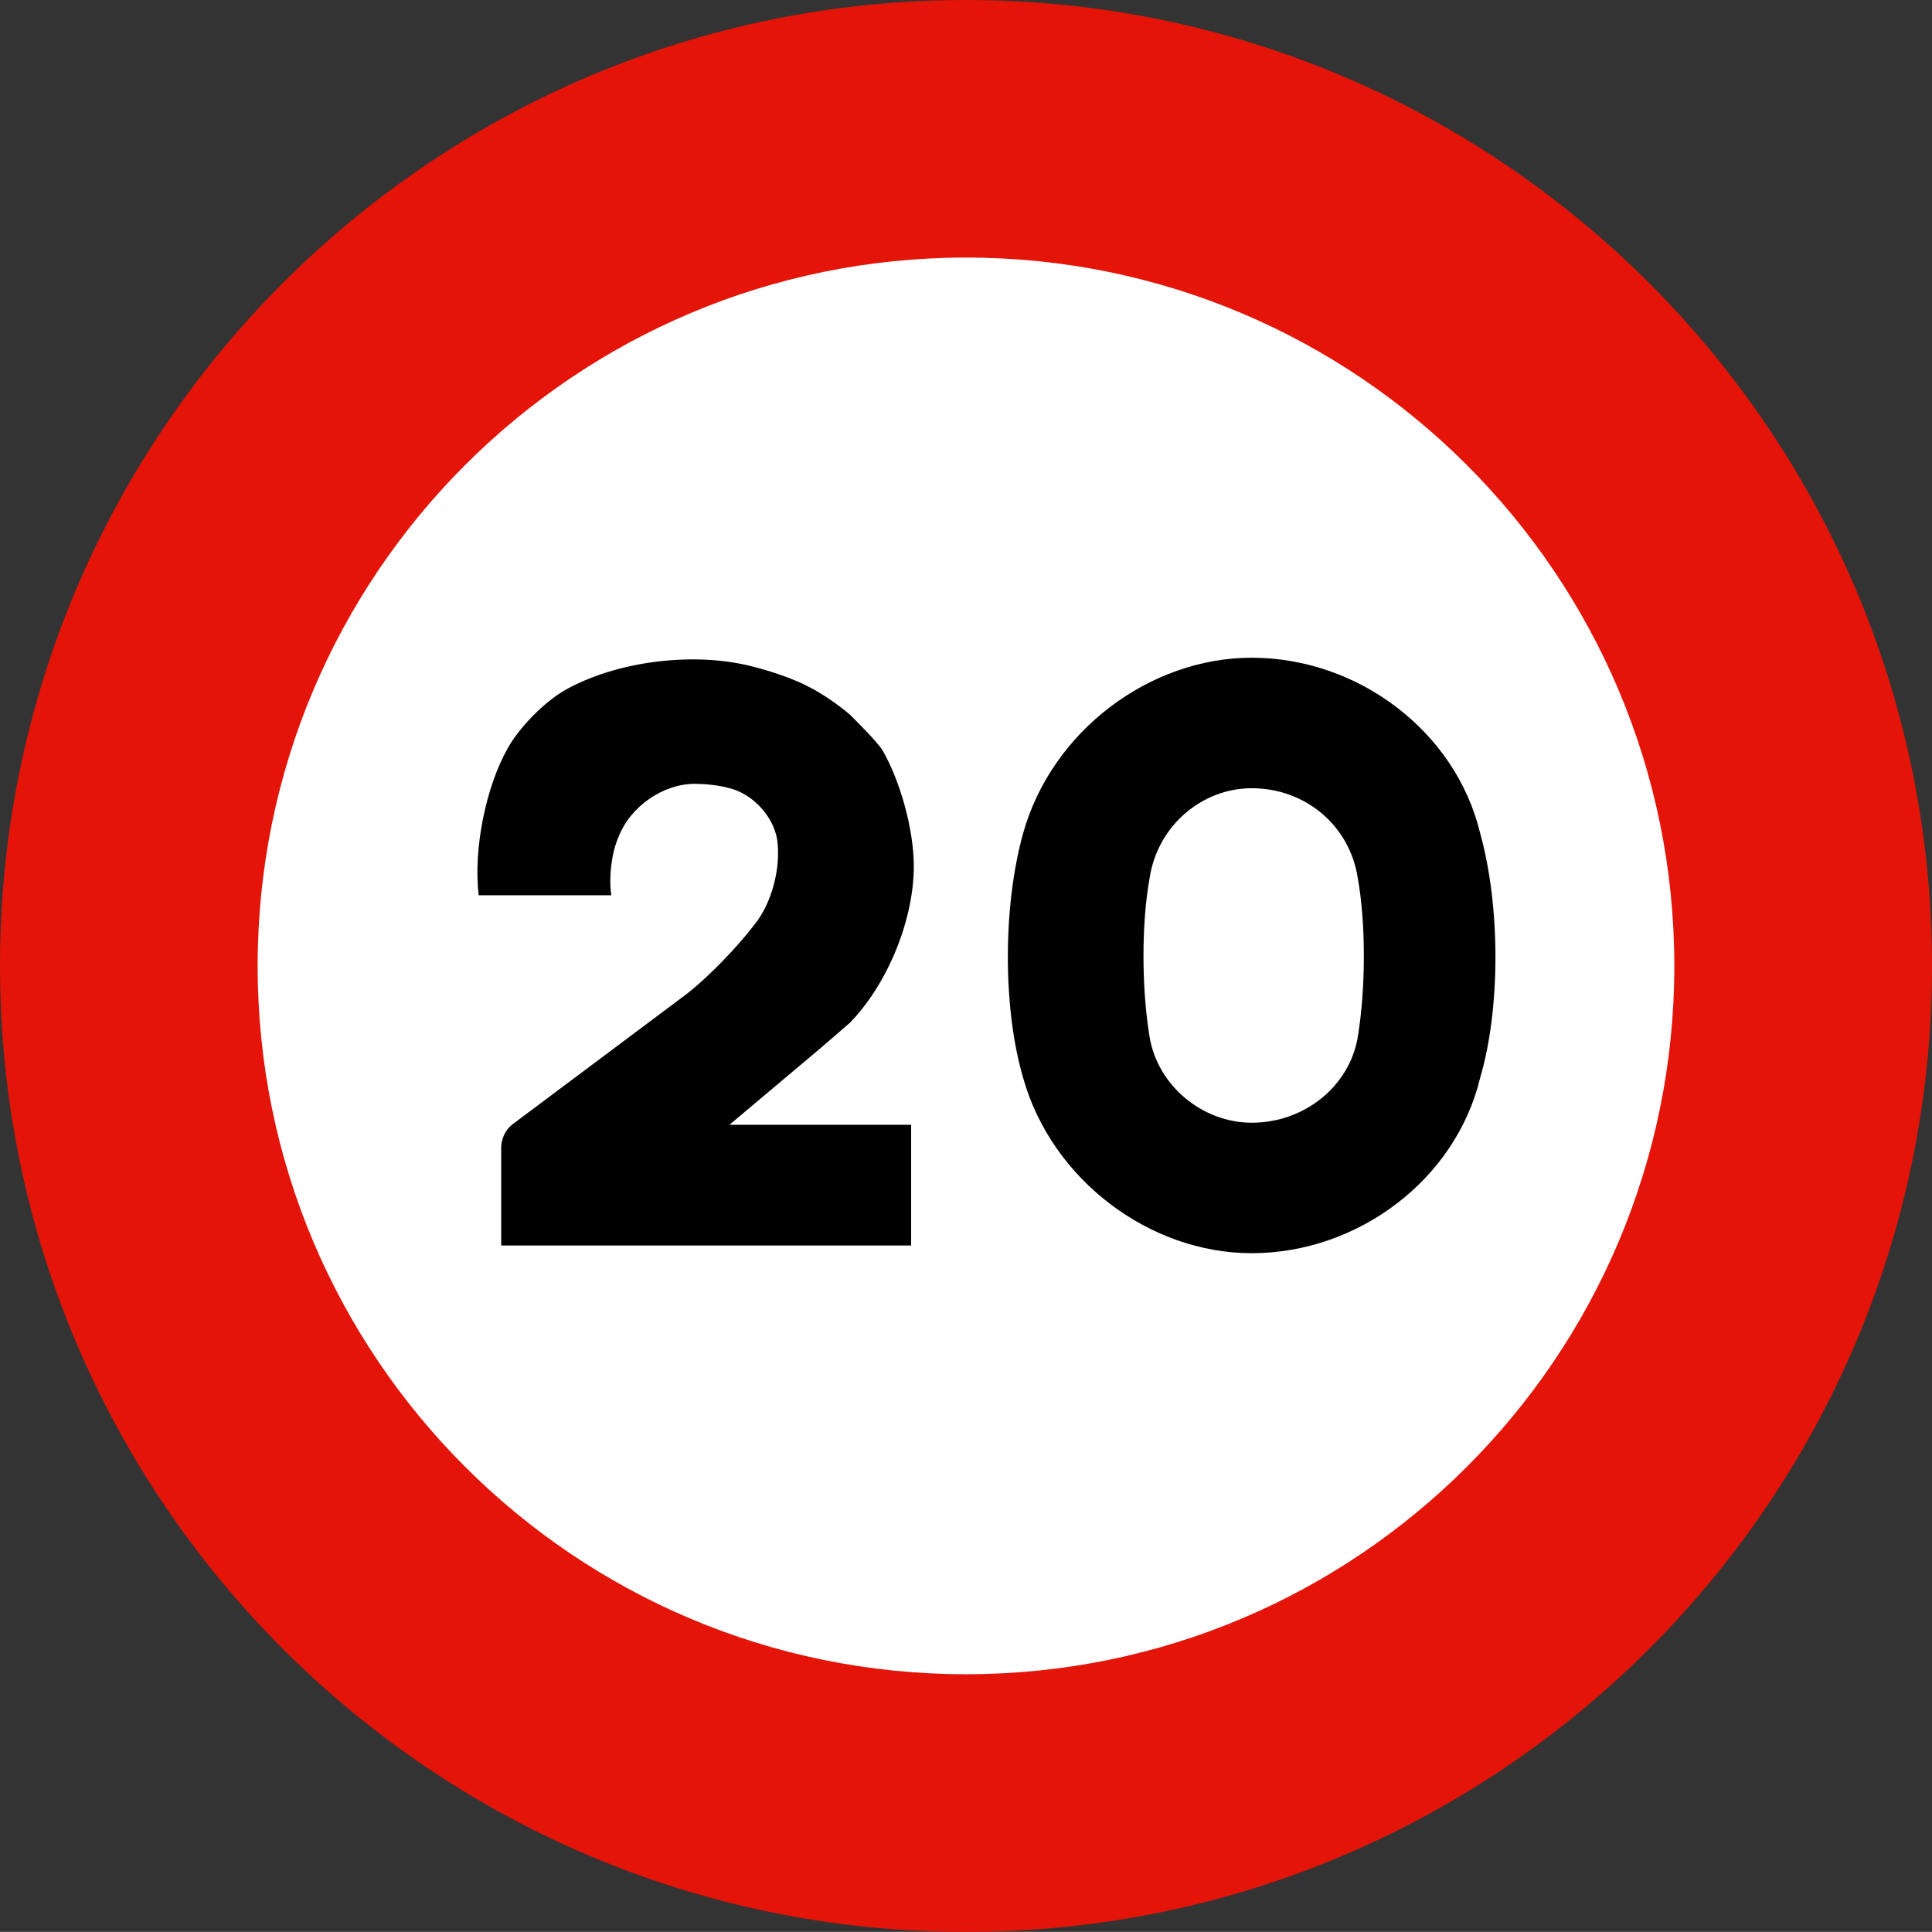 <?xml version="1.0" encoding="utf-8"?>
<!DOCTYPE svg PUBLIC "-//W3C//DTD SVG 1.1 Tiny//EN" "http://www.w3.org/Graphics/SVG/1.1/DTD/svg11-tiny.dtd">
<svg version="1.1" baseProfile="tiny" id="Layer_1" xmlns="http://www.w3.org/2000/svg" xmlns:xlink="http://www.w3.org/1999/xlink"
	 x="0px" y="0px" width="769.688px" height="769.656px" viewBox="-360.791 -360.781 769.688 769.656" xml:space="preserve">
<rect x="-360.791" y="-360.781" width="769.688" height="769.656" fill="#333333" stroke="none"/>
<path fill="#E41408" d="M-360.791,24.031c0-212.523,172.305-384.812,384.852-384.812c212.508,0,384.836,172.289,384.836,384.812
	c0,212.531-172.328,384.844-384.836,384.844C-188.486,408.875-360.791,236.562-360.791,24.031"/>
<path fill="#FFFFFF" d="M-258.15,24.031c0-155.852,126.336-282.203,282.211-282.203c155.852,0,282.18,126.352,282.18,282.203
	c0,155.875-126.328,282.188-282.18,282.188C-131.814,306.219-258.15,179.906-258.15,24.031"/>
<path fill-rule="evenodd" d="M228.88-28.869c-9.768-40.66-48.752-69.882-91.009-69.882c-40.66,0-79.645,29.222-91.047,69.882
	c-8.132,29.22-8.132,69.88,0,97.505c11.402,40.623,50.387,69.844,91.047,69.844c42.257,0,81.241-29.221,91.009-69.844
	C237.011,41.012,237.011,0.352,228.88-28.869z M180.128,52.375c-3.268,19.492-21.127,34.123-42.257,34.123
	c-19.495,0-37.428-14.631-40.66-34.123c-3.268-19.495-3.268-45.487,0-63.385c3.232-21.126,21.165-35.757,40.66-35.757
	c21.13,0,38.989,14.63,42.257,35.757C183.355,6.888,183.355,32.88,180.128,52.375z"/>
<path fill-rule="evenodd" d="M-161.117,135.415H2.195V87.321h-72.388l36.46-30.668c3.159-2.655,8.447-7.384,11.605-10.038
	C-7.311,31.316,3.259,5.93,3.259-15.737c0-14.286-5.283-33.832-12.668-46.501c-3.187-4.27-9.001-10.062-12.718-13.778
	c-4.222-3.668-11.076-8.445-16.359-11.101c-5.814-3.136-15.323-6.321-21.693-7.916c-23.236-6.321-54.969-2.653-76.084,9.508
	c-7.937,4.778-17.443,14.286-22.197,22.731c-9.001,15.877-13.755,40.708-11.632,58.685h52.845c-1.061-6.902,0-16.408,2.656-22.731
	c4.729-12.692,17.951-21.669,30.645-21.669c3.69,0,9.508,0.532,13.199,1.593c9.505,2.076,17.999,11.102,19.569,20.607
	c1.593,11.101-2.124,25.363-9.001,33.832c-6.854,8.978-18.507,21.139-27.461,27.99l-69.231,51.808
	c-2.653,2.124-4.246,5.817-4.246,9.001V135.415"/>
</svg>
